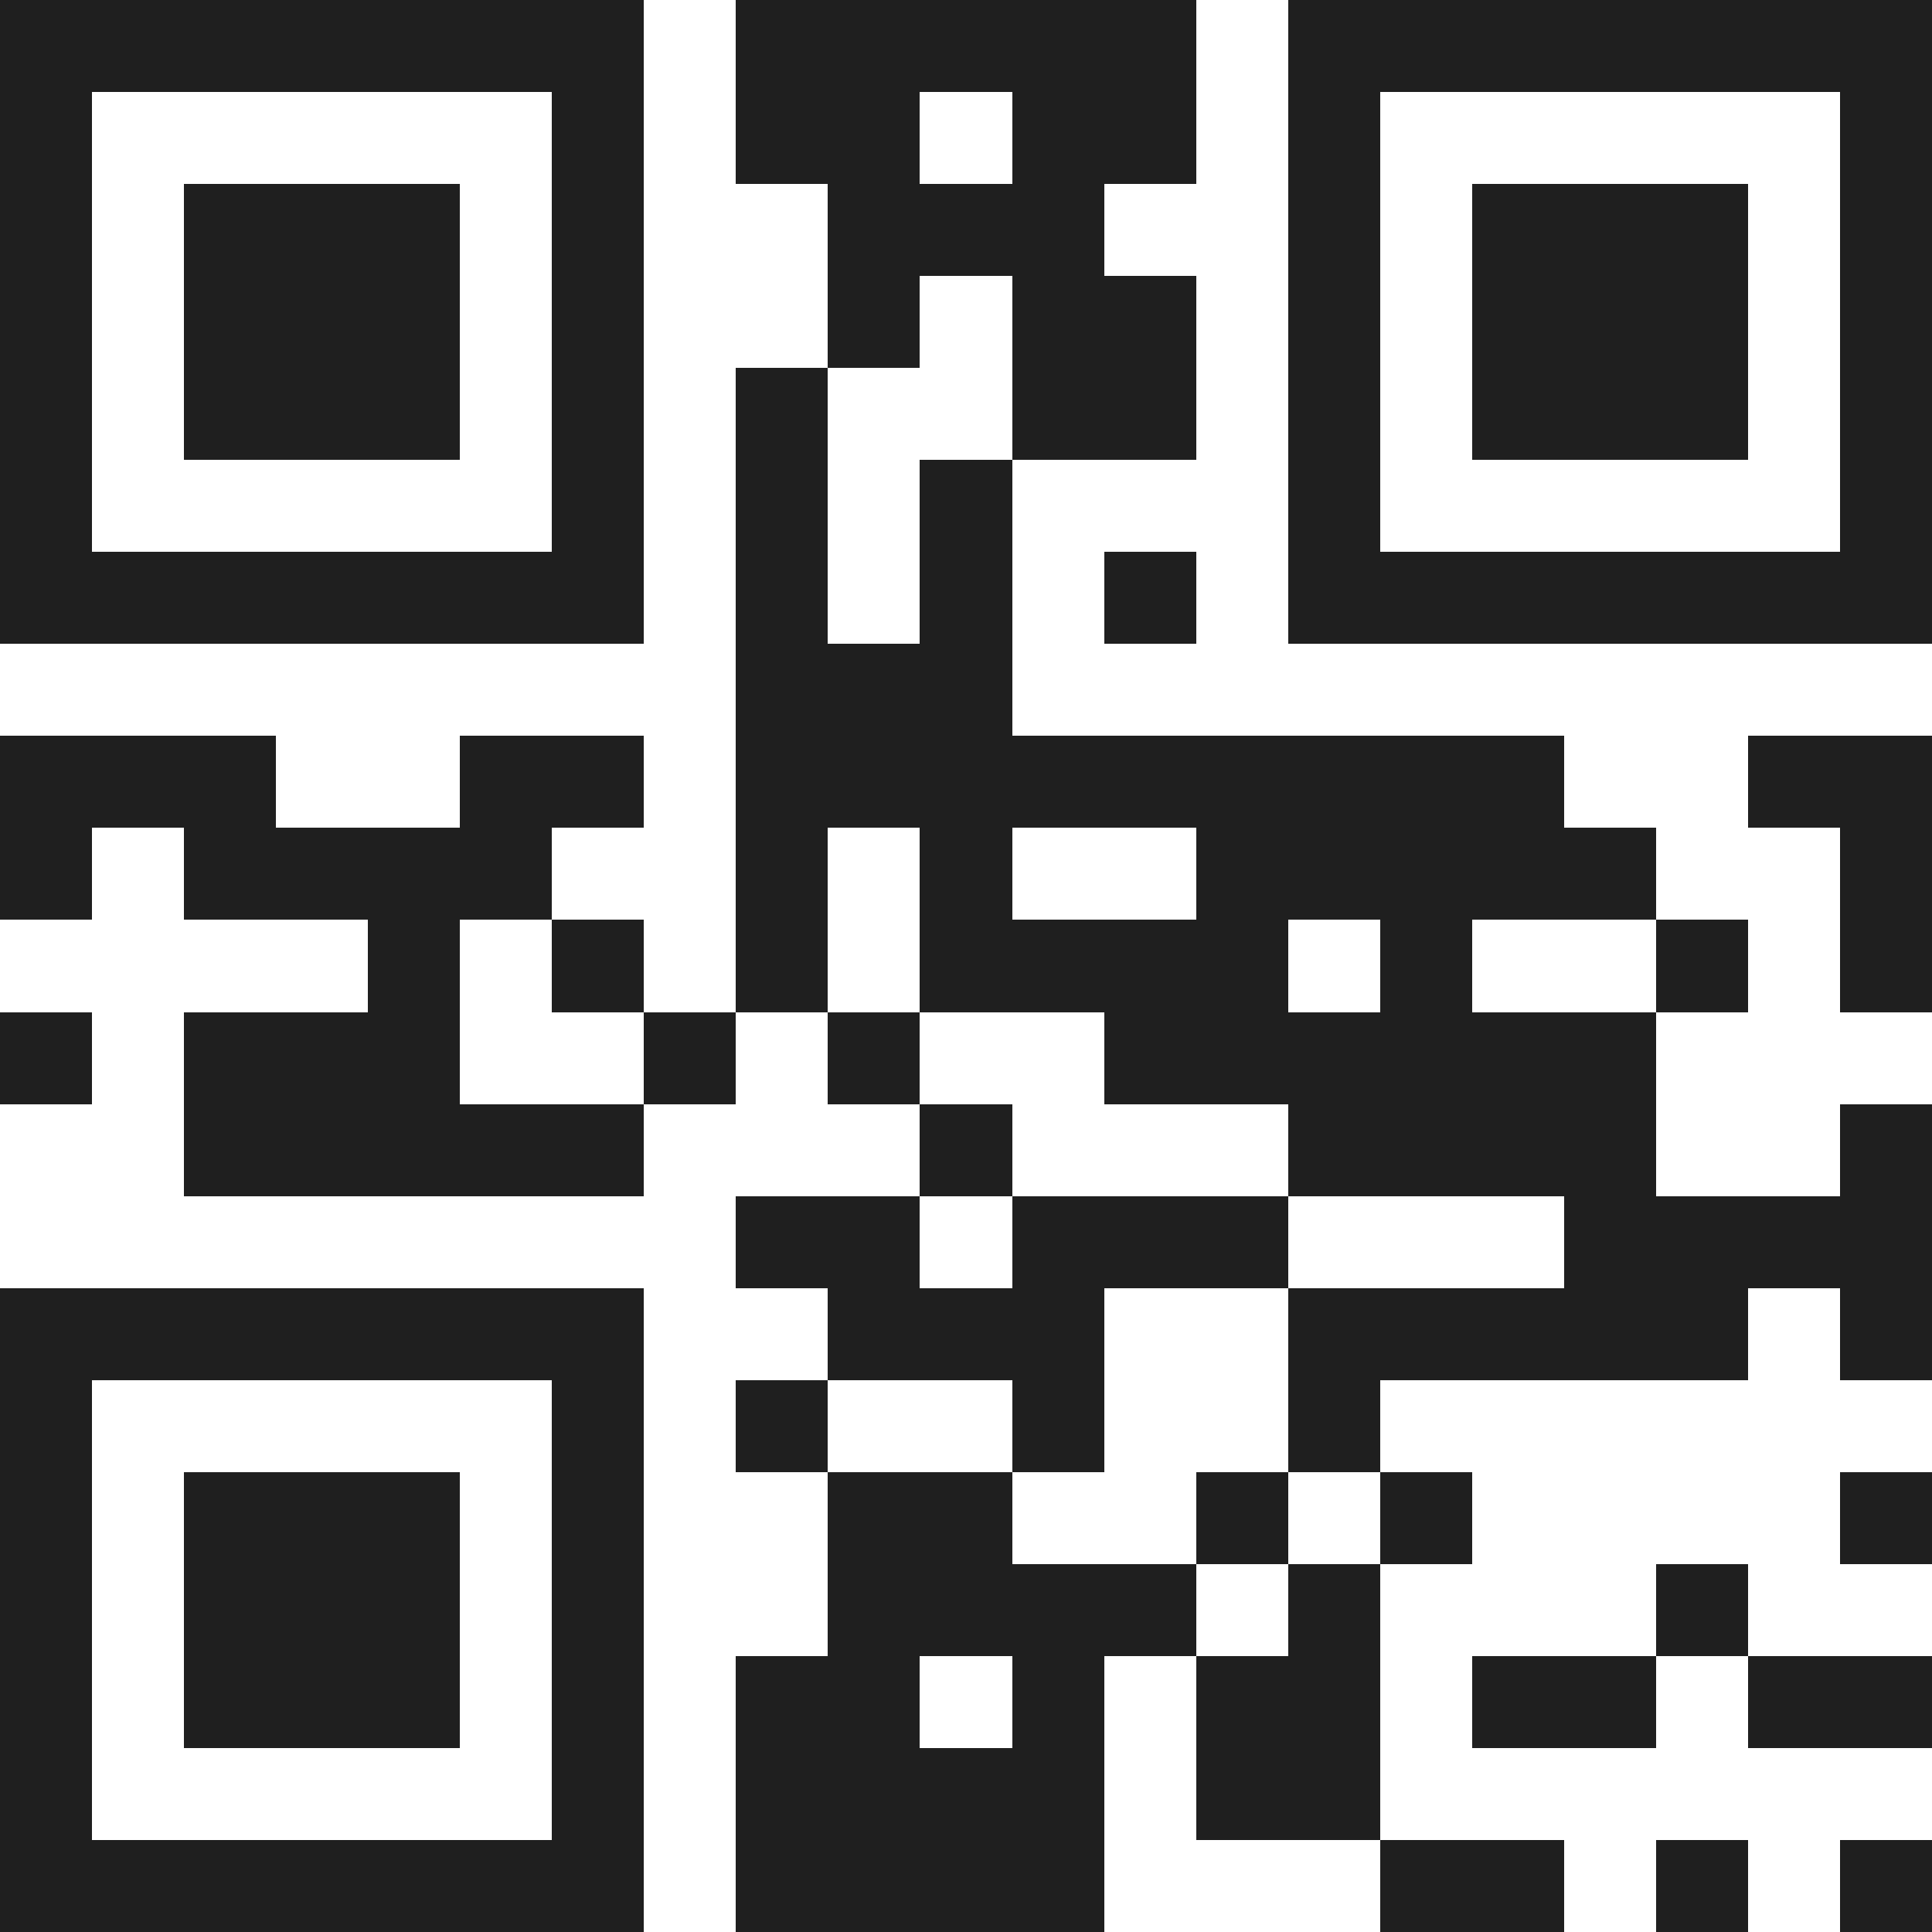 <svg xmlns="http://www.w3.org/2000/svg" viewBox="0 0 21 21" shape-rendering="crispEdges"><path fill="#ffffff" d="M0 0h21v21H0z"/><path stroke="#1f1f1f" d="M0 0.5h7m1 0h5m1 0h7M0 1.5h1m5 0h1m1 0h2m1 0h2m1 0h1m5 0h1M0 2.5h1m1 0h3m1 0h1m2 0h3m2 0h1m1 0h3m1 0h1M0 3.5h1m1 0h3m1 0h1m2 0h1m1 0h2m1 0h1m1 0h3m1 0h1M0 4.5h1m1 0h3m1 0h1m1 0h1m2 0h2m1 0h1m1 0h3m1 0h1M0 5.5h1m5 0h1m1 0h1m1 0h1m3 0h1m5 0h1M0 6.5h7m1 0h1m1 0h1m1 0h1m1 0h7M8 7.5h3M0 8.5h3m2 0h2m1 0h9m2 0h2M0 9.5h1m1 0h4m2 0h1m1 0h1m2 0h5m2 0h1M4 10.5h1m1 0h1m1 0h1m1 0h4m1 0h1m2 0h1m1 0h1M0 11.5h1m1 0h3m2 0h1m1 0h1m2 0h6M2 12.5h5m3 0h1m3 0h4m2 0h1M8 13.5h2m1 0h3m3 0h4M0 14.5h7m2 0h3m2 0h5m1 0h1M0 15.5h1m5 0h1m1 0h1m2 0h1m2 0h1M0 16.5h1m1 0h3m1 0h1m2 0h2m2 0h1m1 0h1m4 0h1M0 17.5h1m1 0h3m1 0h1m2 0h4m1 0h1m3 0h1M0 18.5h1m1 0h3m1 0h1m1 0h2m1 0h1m1 0h2m1 0h2m1 0h2M0 19.5h1m5 0h1m1 0h4m1 0h2M0 20.5h7m1 0h4m3 0h2m1 0h1m1 0h1"/></svg>
